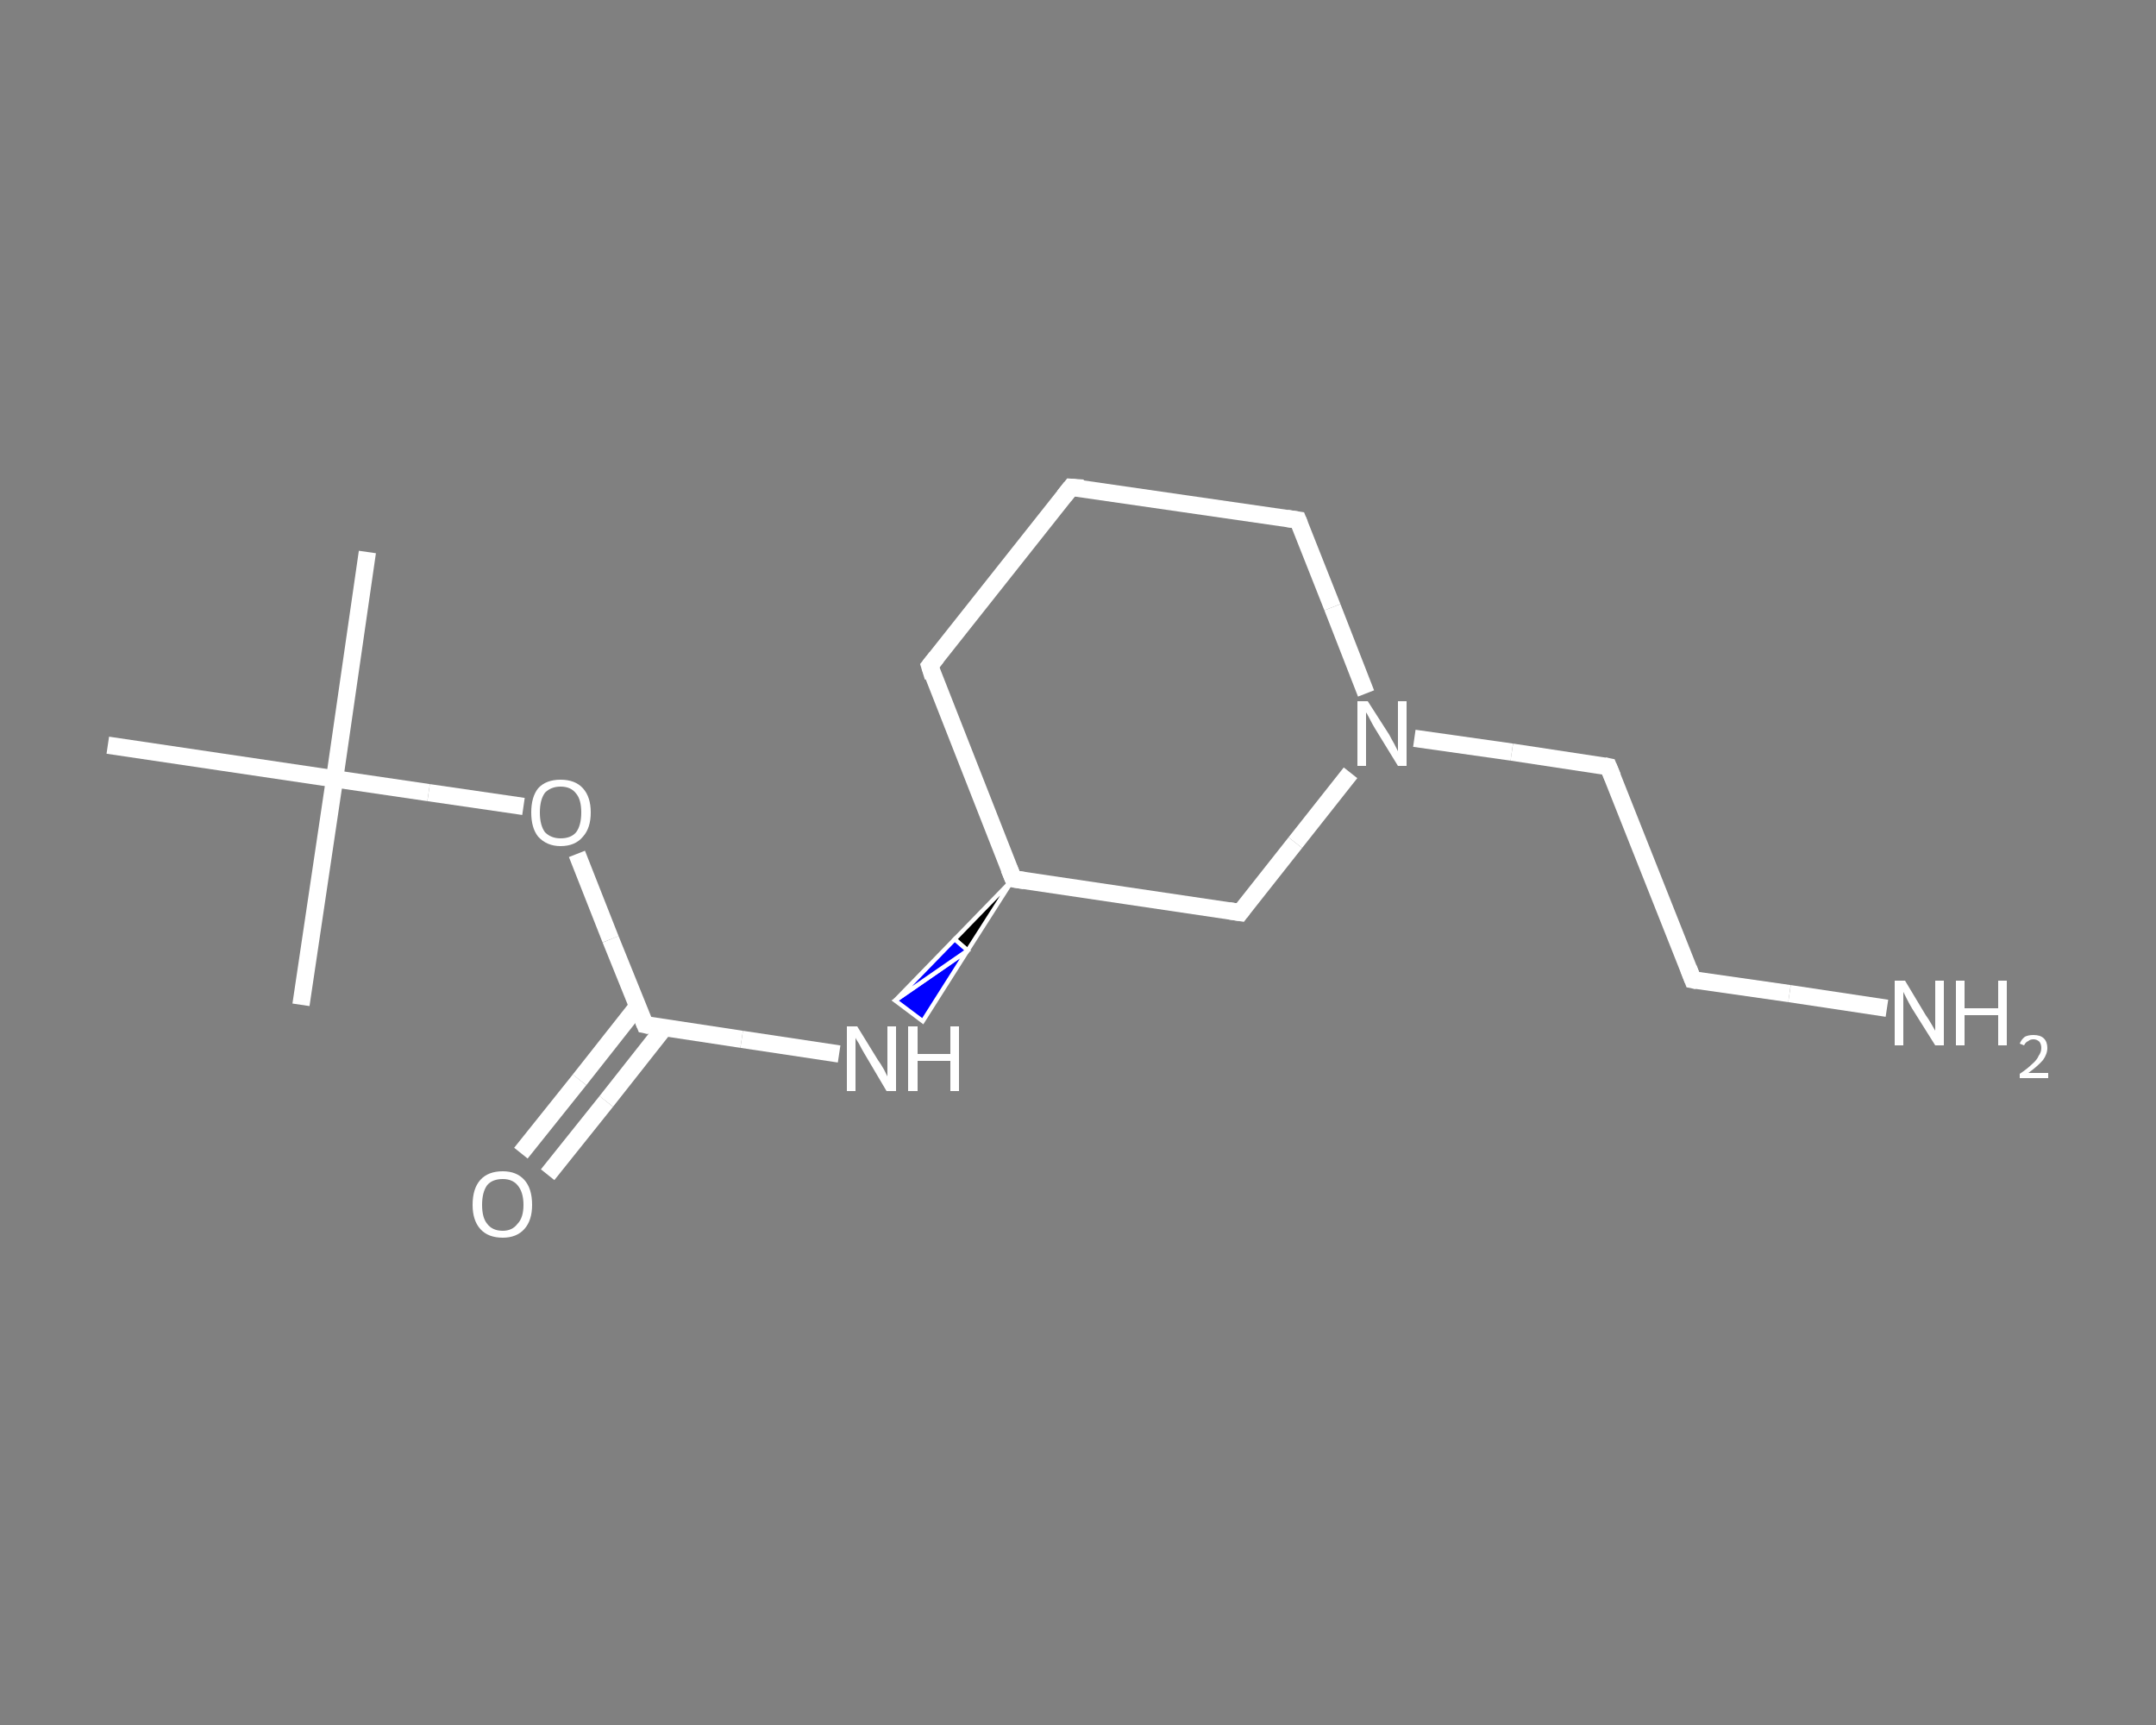 <?xml version='1.0' encoding='iso-8859-1'?>
<svg version='1.1' baseProfile='full'
              xmlns='http://www.w3.org/2000/svg'
                      xmlns:rdkit='http://www.rdkit.org/xml'
                      xmlns:xlink='http://www.w3.org/1999/xlink'
                  xml:space='preserve'
width='250px' height='200px' viewBox='0 0 250 200'>
<rect x="0" y="0" width="250" height="200" fill="#808080" stroke="none"/>
<!-- END OF HEADER -->
<rect style='opacity:1.0;fill:transparent;stroke:none' width='250.0' height='200.0' x='0.0' y='0.0'> </rect>
<path class='bond-0 atom-0 atom-1' d='M 42.6,64.0 L 38.8,90.3' style='fill:none;fill-rule:evenodd;stroke:#FFFFFF;stroke-width:2.0px;stroke-linecap:butt;stroke-linejoin:miter;stroke-opacity:1' />
<path class='bond-1 atom-1 atom-2' d='M 38.8,90.3 L 34.9,116.5' style='fill:none;fill-rule:evenodd;stroke:#FFFFFF;stroke-width:2.0px;stroke-linecap:butt;stroke-linejoin:miter;stroke-opacity:1' />
<path class='bond-2 atom-1 atom-3' d='M 38.8,90.3 L 12.5,86.4' style='fill:none;fill-rule:evenodd;stroke:#FFFFFF;stroke-width:2.0px;stroke-linecap:butt;stroke-linejoin:miter;stroke-opacity:1' />
<path class='bond-3 atom-1 atom-4' d='M 38.8,90.3 L 49.7,91.9' style='fill:none;fill-rule:evenodd;stroke:#FFFFFF;stroke-width:2.0px;stroke-linecap:butt;stroke-linejoin:miter;stroke-opacity:1' />
<path class='bond-3 atom-1 atom-4' d='M 49.7,91.9 L 60.7,93.5' style='fill:none;fill-rule:evenodd;stroke:#FFFFFF;stroke-width:2.0px;stroke-linecap:butt;stroke-linejoin:miter;stroke-opacity:1' />
<path class='bond-4 atom-4 atom-5' d='M 66.9,99.0 L 70.8,108.9' style='fill:none;fill-rule:evenodd;stroke:#FFFFFF;stroke-width:2.0px;stroke-linecap:butt;stroke-linejoin:miter;stroke-opacity:1' />
<path class='bond-4 atom-4 atom-5' d='M 70.8,108.9 L 74.8,118.8' style='fill:none;fill-rule:evenodd;stroke:#FFFFFF;stroke-width:2.0px;stroke-linecap:butt;stroke-linejoin:miter;stroke-opacity:1' />
<path class='bond-5 atom-5 atom-6' d='M 73.9,116.7 L 67.2,125.2' style='fill:none;fill-rule:evenodd;stroke:#FFFFFF;stroke-width:2.0px;stroke-linecap:butt;stroke-linejoin:miter;stroke-opacity:1' />
<path class='bond-5 atom-5 atom-6' d='M 67.2,125.2 L 60.4,133.7' style='fill:none;fill-rule:evenodd;stroke:#FFFFFF;stroke-width:2.0px;stroke-linecap:butt;stroke-linejoin:miter;stroke-opacity:1' />
<path class='bond-5 atom-5 atom-6' d='M 77.0,119.2 L 70.3,127.7' style='fill:none;fill-rule:evenodd;stroke:#FFFFFF;stroke-width:2.0px;stroke-linecap:butt;stroke-linejoin:miter;stroke-opacity:1' />
<path class='bond-5 atom-5 atom-6' d='M 70.3,127.7 L 63.5,136.2' style='fill:none;fill-rule:evenodd;stroke:#FFFFFF;stroke-width:2.0px;stroke-linecap:butt;stroke-linejoin:miter;stroke-opacity:1' />
<path class='bond-6 atom-5 atom-7' d='M 74.8,118.8 L 86.0,120.5' style='fill:none;fill-rule:evenodd;stroke:#FFFFFF;stroke-width:2.0px;stroke-linecap:butt;stroke-linejoin:miter;stroke-opacity:1' />
<path class='bond-6 atom-5 atom-7' d='M 86.0,120.5 L 97.3,122.2' style='fill:none;fill-rule:evenodd;stroke:#FFFFFF;stroke-width:2.0px;stroke-linecap:butt;stroke-linejoin:miter;stroke-opacity:1' />
<path class='bond-7 atom-8 atom-7' d='M 117.5,101.9 L 112.2,110.2 L 110.7,108.9 Z' style='fill:#000000;fill-rule:evenodd;fill-opacity:1;stroke:#FFFFFF;stroke-width:0.5px;stroke-linecap:butt;stroke-linejoin:miter;stroke-opacity:1;' />
<path class='bond-7 atom-8 atom-7' d='M 112.2,110.2 L 103.8,116.0 L 107.0,118.4 Z' style='fill:#0000FF;fill-rule:evenodd;fill-opacity:1;stroke:#FFFFFF;stroke-width:0.5px;stroke-linecap:butt;stroke-linejoin:miter;stroke-opacity:1;' />
<path class='bond-7 atom-8 atom-7' d='M 112.2,110.2 L 110.7,108.9 L 103.8,116.0 Z' style='fill:#0000FF;fill-rule:evenodd;fill-opacity:1;stroke:#FFFFFF;stroke-width:0.5px;stroke-linecap:butt;stroke-linejoin:miter;stroke-opacity:1;' />
<path class='bond-8 atom-8 atom-9' d='M 117.5,101.9 L 107.8,77.2' style='fill:none;fill-rule:evenodd;stroke:#FFFFFF;stroke-width:2.0px;stroke-linecap:butt;stroke-linejoin:miter;stroke-opacity:1' />
<path class='bond-9 atom-9 atom-10' d='M 107.8,77.2 L 124.2,56.5' style='fill:none;fill-rule:evenodd;stroke:#FFFFFF;stroke-width:2.0px;stroke-linecap:butt;stroke-linejoin:miter;stroke-opacity:1' />
<path class='bond-10 atom-10 atom-11' d='M 124.2,56.5 L 150.5,60.3' style='fill:none;fill-rule:evenodd;stroke:#FFFFFF;stroke-width:2.0px;stroke-linecap:butt;stroke-linejoin:miter;stroke-opacity:1' />
<path class='bond-11 atom-11 atom-12' d='M 150.5,60.3 L 154.5,70.4' style='fill:none;fill-rule:evenodd;stroke:#FFFFFF;stroke-width:2.0px;stroke-linecap:butt;stroke-linejoin:miter;stroke-opacity:1' />
<path class='bond-11 atom-11 atom-12' d='M 154.5,70.4 L 158.4,80.4' style='fill:none;fill-rule:evenodd;stroke:#FFFFFF;stroke-width:2.0px;stroke-linecap:butt;stroke-linejoin:miter;stroke-opacity:1' />
<path class='bond-12 atom-12 atom-13' d='M 164.0,85.6 L 175.3,87.2' style='fill:none;fill-rule:evenodd;stroke:#FFFFFF;stroke-width:2.0px;stroke-linecap:butt;stroke-linejoin:miter;stroke-opacity:1' />
<path class='bond-12 atom-12 atom-13' d='M 175.3,87.2 L 186.5,88.9' style='fill:none;fill-rule:evenodd;stroke:#FFFFFF;stroke-width:2.0px;stroke-linecap:butt;stroke-linejoin:miter;stroke-opacity:1' />
<path class='bond-13 atom-13 atom-14' d='M 186.5,88.9 L 196.3,113.6' style='fill:none;fill-rule:evenodd;stroke:#FFFFFF;stroke-width:2.0px;stroke-linecap:butt;stroke-linejoin:miter;stroke-opacity:1' />
<path class='bond-14 atom-14 atom-15' d='M 196.3,113.6 L 207.5,115.2' style='fill:none;fill-rule:evenodd;stroke:#FFFFFF;stroke-width:2.0px;stroke-linecap:butt;stroke-linejoin:miter;stroke-opacity:1' />
<path class='bond-14 atom-14 atom-15' d='M 207.5,115.2 L 218.8,116.9' style='fill:none;fill-rule:evenodd;stroke:#FFFFFF;stroke-width:2.0px;stroke-linecap:butt;stroke-linejoin:miter;stroke-opacity:1' />
<path class='bond-15 atom-12 atom-16' d='M 156.6,89.6 L 150.2,97.7' style='fill:none;fill-rule:evenodd;stroke:#FFFFFF;stroke-width:2.0px;stroke-linecap:butt;stroke-linejoin:miter;stroke-opacity:1' />
<path class='bond-15 atom-12 atom-16' d='M 150.2,97.7 L 143.8,105.8' style='fill:none;fill-rule:evenodd;stroke:#FFFFFF;stroke-width:2.0px;stroke-linecap:butt;stroke-linejoin:miter;stroke-opacity:1' />
<path class='bond-16 atom-16 atom-8' d='M 143.8,105.8 L 117.5,101.9' style='fill:none;fill-rule:evenodd;stroke:#FFFFFF;stroke-width:2.0px;stroke-linecap:butt;stroke-linejoin:miter;stroke-opacity:1' />
<path d='M 74.6,118.3 L 74.8,118.8 L 75.3,118.9' style='fill:none;stroke:#FFFFFF;stroke-width:2.0px;stroke-linecap:butt;stroke-linejoin:miter;stroke-opacity:1;' />
<path d='M 117.0,100.7 L 117.5,101.9 L 118.8,102.1' style='fill:none;stroke:#FFFFFF;stroke-width:2.0px;stroke-linecap:butt;stroke-linejoin:miter;stroke-opacity:1;' />
<path d='M 108.2,78.5 L 107.8,77.2 L 108.6,76.2' style='fill:none;stroke:#FFFFFF;stroke-width:2.0px;stroke-linecap:butt;stroke-linejoin:miter;stroke-opacity:1;' />
<path d='M 123.4,57.5 L 124.2,56.5 L 125.6,56.6' style='fill:none;stroke:#FFFFFF;stroke-width:2.0px;stroke-linecap:butt;stroke-linejoin:miter;stroke-opacity:1;' />
<path d='M 149.2,60.1 L 150.5,60.3 L 150.7,60.8' style='fill:none;stroke:#FFFFFF;stroke-width:2.0px;stroke-linecap:butt;stroke-linejoin:miter;stroke-opacity:1;' />
<path d='M 186.0,88.8 L 186.5,88.9 L 187.0,90.1' style='fill:none;stroke:#FFFFFF;stroke-width:2.0px;stroke-linecap:butt;stroke-linejoin:miter;stroke-opacity:1;' />
<path d='M 195.8,112.3 L 196.3,113.6 L 196.8,113.7' style='fill:none;stroke:#FFFFFF;stroke-width:2.0px;stroke-linecap:butt;stroke-linejoin:miter;stroke-opacity:1;' />
<path d='M 144.1,105.4 L 143.8,105.8 L 142.5,105.6' style='fill:none;stroke:#FFFFFF;stroke-width:2.0px;stroke-linecap:butt;stroke-linejoin:miter;stroke-opacity:1;' />
<path class='atom-4' d='M 61.6 94.2
Q 61.6 92.4, 62.4 91.4
Q 63.3 90.4, 65.0 90.4
Q 66.7 90.4, 67.6 91.4
Q 68.5 92.4, 68.5 94.2
Q 68.5 96.0, 67.6 97.0
Q 66.7 98.1, 65.0 98.1
Q 63.4 98.1, 62.4 97.0
Q 61.6 96.0, 61.6 94.2
M 65.0 97.2
Q 66.2 97.2, 66.8 96.5
Q 67.4 95.7, 67.4 94.2
Q 67.4 92.7, 66.8 92.0
Q 66.2 91.2, 65.0 91.2
Q 63.9 91.2, 63.2 91.9
Q 62.6 92.7, 62.6 94.2
Q 62.6 95.7, 63.2 96.5
Q 63.9 97.2, 65.0 97.2
' fill='#FFFFFF'/>
<path class='atom-6' d='M 54.8 139.7
Q 54.8 137.8, 55.7 136.8
Q 56.6 135.8, 58.3 135.8
Q 59.9 135.8, 60.8 136.8
Q 61.7 137.8, 61.7 139.7
Q 61.7 141.5, 60.8 142.5
Q 59.9 143.5, 58.3 143.5
Q 56.6 143.5, 55.7 142.5
Q 54.8 141.5, 54.8 139.7
M 58.3 142.7
Q 59.4 142.7, 60.0 141.9
Q 60.7 141.2, 60.7 139.7
Q 60.7 138.2, 60.0 137.4
Q 59.4 136.7, 58.3 136.7
Q 57.1 136.7, 56.5 137.4
Q 55.9 138.2, 55.9 139.7
Q 55.9 141.2, 56.5 141.9
Q 57.1 142.7, 58.3 142.7
' fill='#FFFFFF'/>
<path class='atom-7' d='M 99.4 119.0
L 101.8 122.9
Q 102.1 123.3, 102.5 124.0
Q 102.9 124.8, 102.9 124.8
L 102.9 119.0
L 103.9 119.0
L 103.9 126.5
L 102.8 126.5
L 100.2 122.1
Q 99.9 121.6, 99.6 121.0
Q 99.2 120.4, 99.2 120.3
L 99.2 126.5
L 98.2 126.5
L 98.2 119.0
L 99.4 119.0
' fill='#FFFFFF'/>
<path class='atom-7' d='M 105.3 119.0
L 106.4 119.0
L 106.4 122.2
L 110.2 122.2
L 110.2 119.0
L 111.2 119.0
L 111.2 126.5
L 110.2 126.5
L 110.2 123.0
L 106.4 123.0
L 106.4 126.5
L 105.3 126.5
L 105.3 119.0
' fill='#FFFFFF'/>
<path class='atom-12' d='M 158.6 81.3
L 161.1 85.2
Q 161.3 85.6, 161.7 86.3
Q 162.1 87.1, 162.1 87.1
L 162.1 81.3
L 163.1 81.3
L 163.1 88.8
L 162.1 88.8
L 159.4 84.4
Q 159.1 83.9, 158.8 83.3
Q 158.5 82.7, 158.4 82.6
L 158.4 88.8
L 157.4 88.8
L 157.4 81.3
L 158.6 81.3
' fill='#FFFFFF'/>
<path class='atom-15' d='M 220.9 113.7
L 223.3 117.7
Q 223.6 118.1, 224.0 118.8
Q 224.4 119.5, 224.4 119.5
L 224.4 113.7
L 225.4 113.7
L 225.4 121.2
L 224.4 121.2
L 221.7 116.9
Q 221.4 116.4, 221.1 115.8
Q 220.8 115.2, 220.7 115.0
L 220.7 121.2
L 219.7 121.2
L 219.7 113.7
L 220.9 113.7
' fill='#FFFFFF'/>
<path class='atom-15' d='M 226.8 113.7
L 227.8 113.7
L 227.8 116.9
L 231.7 116.9
L 231.7 113.7
L 232.7 113.7
L 232.7 121.2
L 231.7 121.2
L 231.7 117.7
L 227.8 117.7
L 227.8 121.2
L 226.8 121.2
L 226.8 113.7
' fill='#FFFFFF'/>
<path class='atom-15' d='M 234.2 121.0
Q 234.4 120.5, 234.8 120.2
Q 235.2 120.0, 235.8 120.0
Q 236.6 120.0, 237.0 120.4
Q 237.4 120.8, 237.4 121.5
Q 237.4 122.2, 236.9 122.9
Q 236.3 123.6, 235.2 124.4
L 237.5 124.4
L 237.5 125.0
L 234.2 125.0
L 234.2 124.5
Q 235.1 123.9, 235.6 123.4
Q 236.2 122.9, 236.4 122.4
Q 236.7 122.0, 236.7 121.5
Q 236.7 121.1, 236.5 120.8
Q 236.2 120.5, 235.8 120.5
Q 235.4 120.5, 235.2 120.7
Q 234.9 120.8, 234.7 121.2
L 234.2 121.0
' fill='#FFFFFF'/>
</svg>
